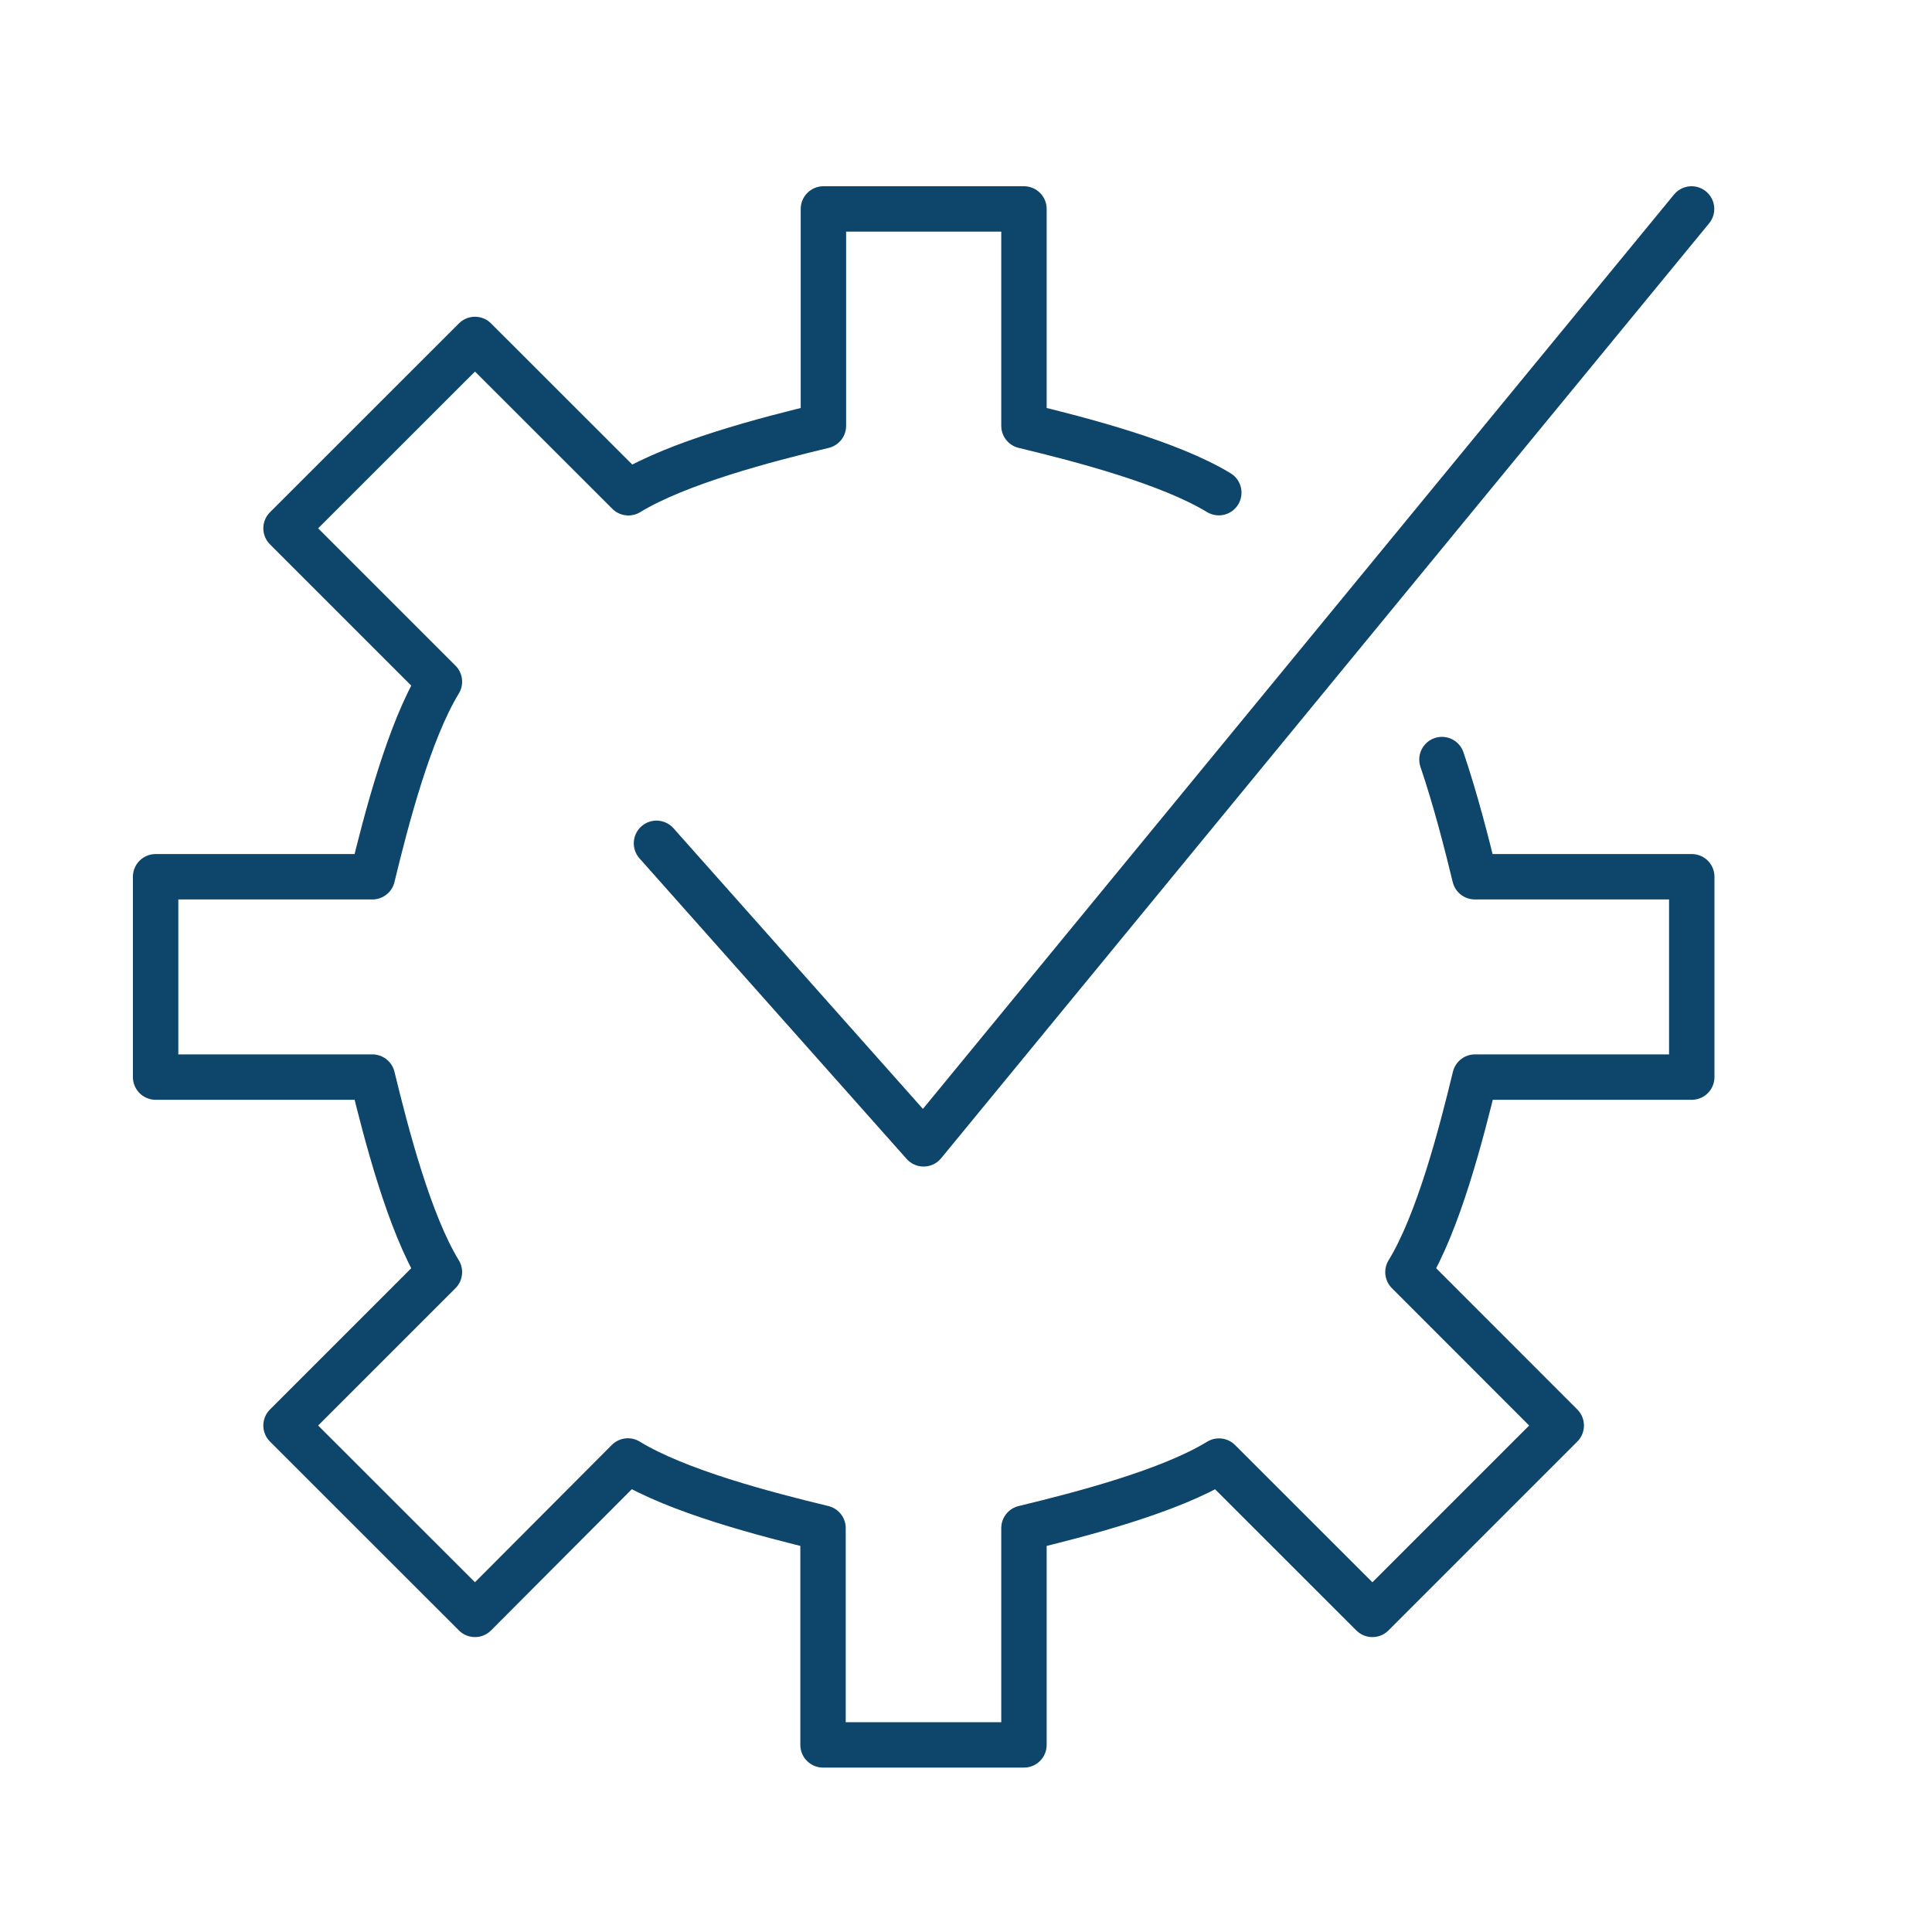 <svg id="Ebene_1" data-name="Ebene 1" xmlns="http://www.w3.org/2000/svg" viewBox="0 0 200 200"><defs><style>.cls-1{fill:none;stroke:#0d456b;stroke-linecap:round;stroke-linejoin:round;stroke-width:4.7px;}</style></defs><path class="cls-1" d="M126.17,51C121.05,47.89,112,45.52,106,44.08V21.63H85.24V44.08c-6,1.44-15.07,3.81-20.19,6.93L49.17,35.14,29.61,54.69,45.49,70.57C42.37,75.68,40,84.76,38.55,90.76H16.11V111.5H38.55c1.46,6,3.82,15.08,6.94,20.19L29.61,147.57l19.56,19.55L65,151.24c5.13,3.14,14.21,5.5,20.2,6.95v22.44H106V158.19c6-1.45,15.08-3.81,20.19-6.94l15.88,15.87,19.55-19.55-15.87-15.88c3.13-5.11,5.49-14.2,6.94-20.19h22.44V90.76H152.67c-.84-3.47-2-8-3.4-12.13"/><polyline class="cls-1" points="175.11 21.63 95.61 118.41 67.96 87.3"/></svg>